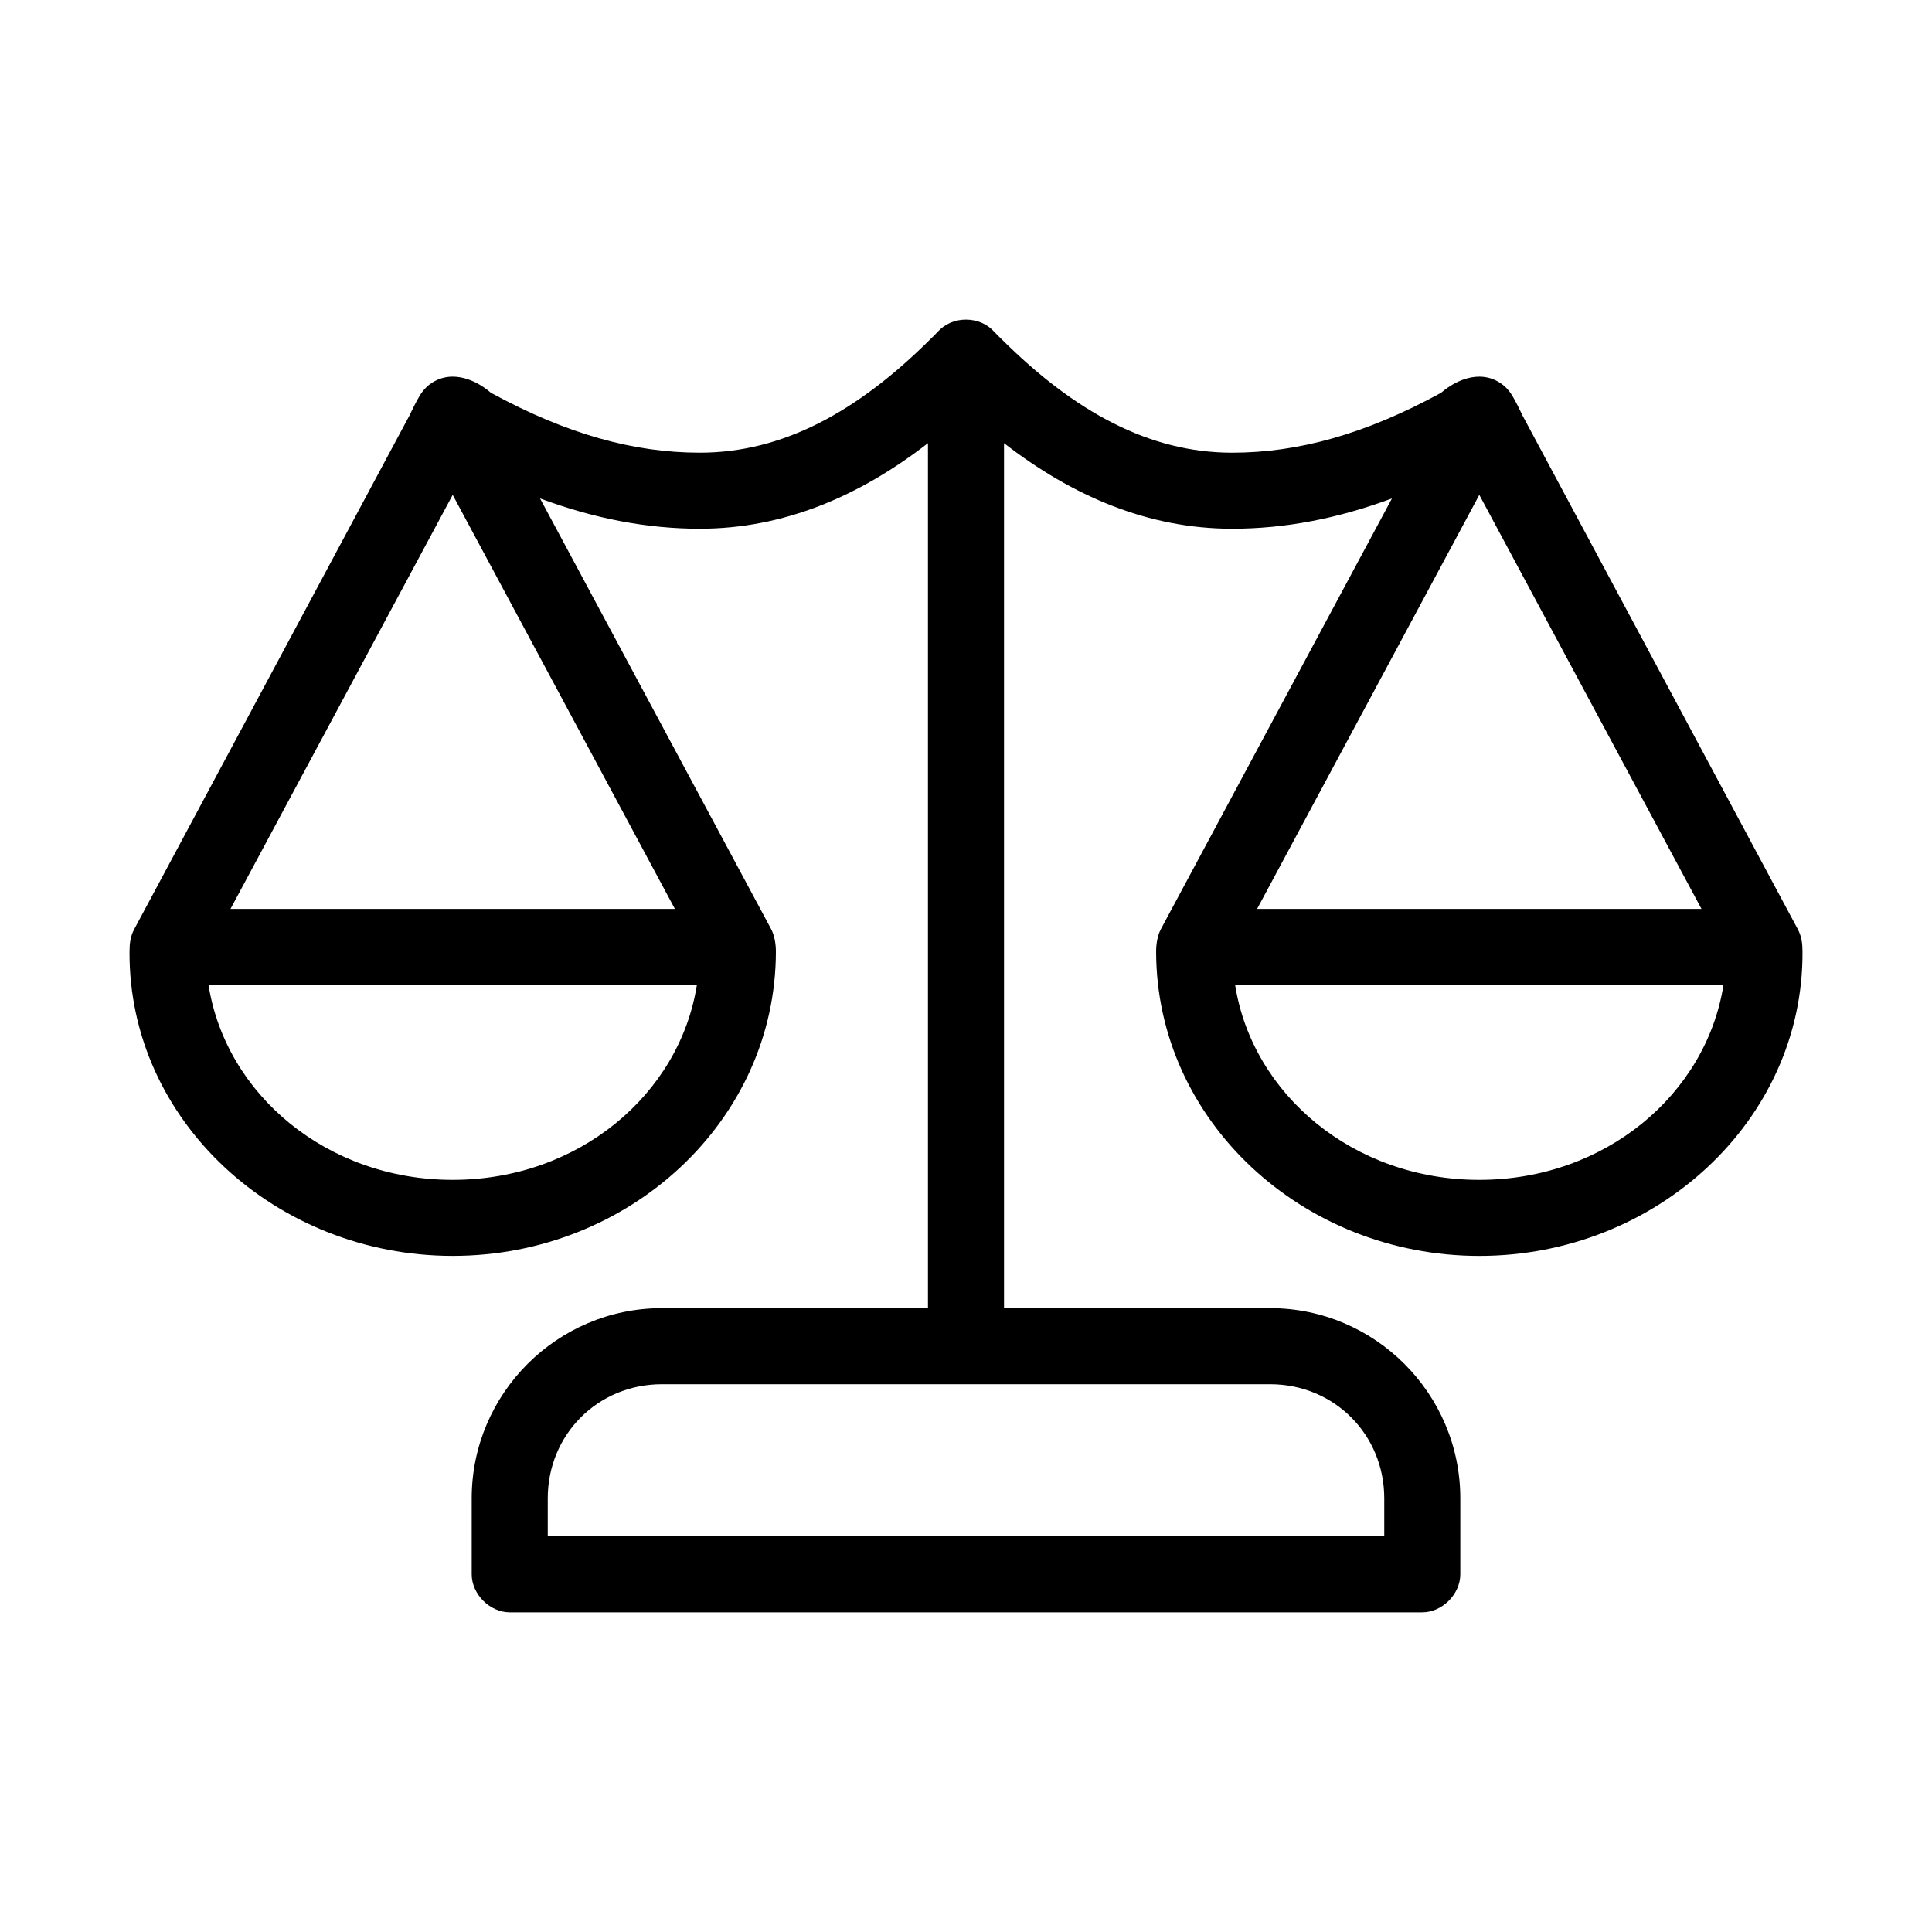<?xml version="1.0" encoding="UTF-8"?>
<!-- Uploaded to: SVG Repo, www.svgrepo.com, Generator: SVG Repo Mixer Tools -->
<svg fill="#000000" width="800px" height="800px" version="1.1" viewBox="144 144 512 512" xmlns="http://www.w3.org/2000/svg">
 <path d="m400 228.7c-3.008 0-5.711 1.215-7.559 3.305-0.469 0.535-1.73 1.734-1.73 1.734-19.574 19.527-39.418 30.227-61.246 30.227-17.449 0-35.246-4.879-55.418-15.898 0 0-4.512-4.254-10.078-4.254-3.18 0-6.023 1.48-7.871 3.781-1.387 1.723-3.465 6.297-3.465 6.297l-73.051 136.34c-1.059 1.977-1.25 3.879-1.258 5.981-0.23 44.789 38.828 80.609 85.648 80.609 46.82 0 85.59-35.82 85.648-80.609 0.004-2.106-0.398-4.379-1.258-5.984l-61.25-114.14c14.352 5.332 28.328 8.027 42.352 8.027 22.148 0 42.27-8.57 60.457-22.672v229.23h-70.531c-27.738 0-50.383 22.645-50.383 50.383v20.152c0 5.277 4.801 10.074 10.078 10.078h241.83c5.277 0 10.074-4.801 10.078-10.078v-20.152c-0.004-27.738-22.648-50.383-50.383-50.383h-70.535v-229.23c18.188 14.102 38.309 22.672 60.457 22.672 14.023 0 28-2.695 42.352-8.031l-61.242 114.15c-0.859 1.605-1.262 3.879-1.258 5.984 0.059 44.789 38.828 80.609 85.648 80.609s85.879-35.82 85.648-80.609c-0.012-2.102-0.199-4.004-1.258-5.984l-73.059-136.34s-2.078-4.57-3.465-6.297c-1.848-2.301-4.691-3.781-7.871-3.781-5.566 0-10.078 4.254-10.078 4.254-20.172 11.02-37.969 15.898-55.418 15.898-21.824 0-41.672-10.703-61.246-30.23 0 0-1.262-1.199-1.73-1.73-1.844-2.09-4.547-3.305-7.555-3.305zm-136.03 46.445 58.883 109.73h-117.77zm272.06 0 58.883 109.73h-117.77zm-336.77 129.89h129.42c-4.594 29.008-31.375 51.641-64.711 51.641s-60.113-22.633-64.707-51.641zm272.06 0h129.42c-4.598 29.008-31.375 51.641-64.711 51.641-33.336 0-60.117-22.633-64.707-51.641zm-151.93 105.8h161.22c16.922 0 30.23 13.309 30.23 30.23v10.078h-221.68v-10.078c0-16.922 13.309-30.23 30.23-30.23z"/>
</svg>